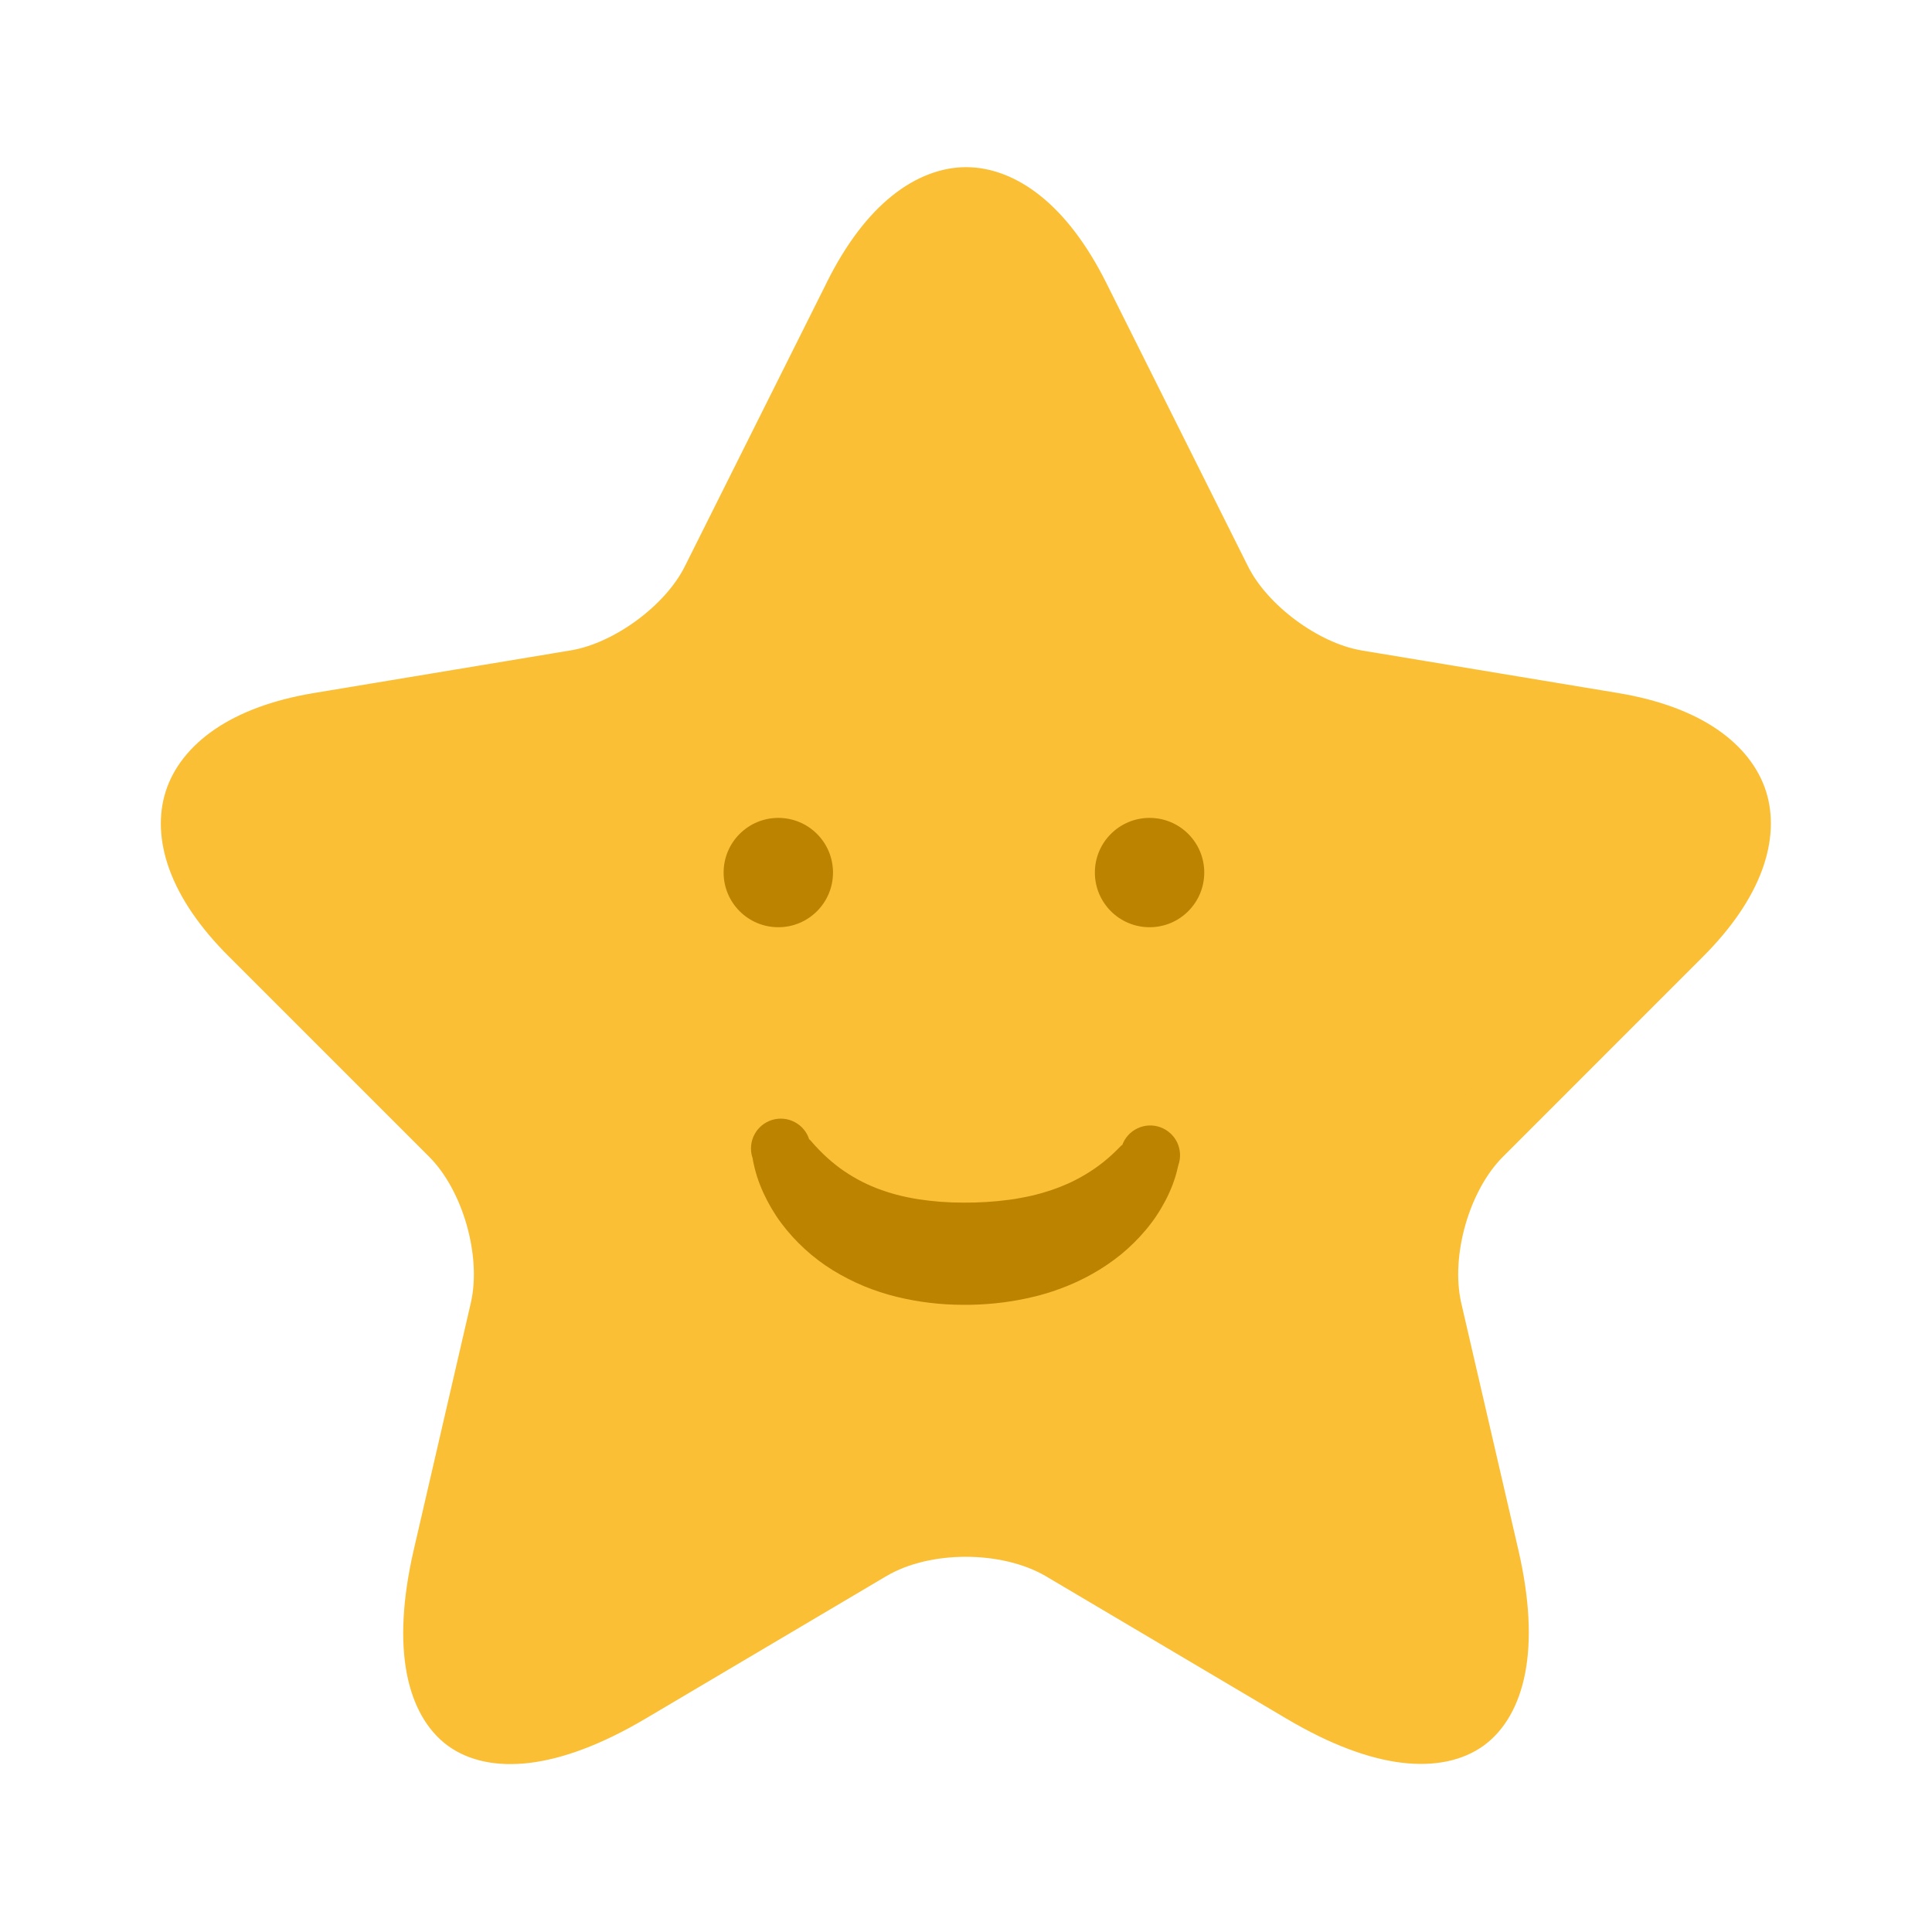 <svg width="44" height="44" viewBox="0 0 44 44" fill="none" xmlns="http://www.w3.org/2000/svg">
<path d="M19.5 6.767L19.5 6.769L16.276 13.217C16.275 13.218 16.275 13.219 16.274 13.22C15.987 13.805 15.49 14.331 14.952 14.728C14.413 15.126 13.764 15.445 13.122 15.552L13.122 15.552L7.274 16.523C5.533 16.813 4.716 17.543 4.489 18.25C4.263 18.954 4.5 20.019 5.754 21.265L5.756 21.266L10.303 25.813C10.8 26.31 11.151 26.998 11.348 27.686C11.545 28.375 11.611 29.142 11.457 29.826L11.457 29.826L11.456 29.831L10.155 35.459C9.656 37.623 10.076 38.739 10.643 39.153C11.211 39.567 12.407 39.626 14.322 38.494L19.803 35.25C19.803 35.25 19.803 35.25 19.804 35.25C20.442 34.871 21.239 34.705 21.994 34.705C22.75 34.705 23.548 34.871 24.193 35.247L24.193 35.247L24.198 35.25L29.679 38.495L29.68 38.495C31.583 39.624 32.78 39.563 33.352 39.146C33.923 38.729 34.344 37.61 33.847 35.459L33.847 35.459L32.545 29.831L32.545 29.831L32.544 29.826C32.391 29.142 32.456 28.375 32.653 27.686C32.85 26.998 33.201 26.31 33.699 25.813L38.245 21.266C39.491 20.021 39.73 18.954 39.505 18.248C39.28 17.543 38.467 16.813 36.727 16.523L30.879 15.552L30.877 15.551C30.244 15.444 29.6 15.124 29.064 14.727C28.529 14.33 28.033 13.805 27.745 13.22L24.52 6.77C24.52 6.77 24.52 6.77 24.52 6.77C23.695 5.127 22.739 4.557 22.003 4.557C21.268 4.557 20.317 5.126 19.5 6.767Z" fill="#FABF35" stroke="#FABF35" stroke-width="1.5" stroke-linecap="round" stroke-linejoin="round"/>
<path d="M26.181 21.117C25.493 21.117 24.935 20.56 24.935 19.872C24.935 19.184 25.493 18.627 26.181 18.627C26.868 18.627 27.426 19.184 27.426 19.872C27.426 20.56 26.868 21.117 26.181 21.117Z" fill="#BB8300"/>
<path d="M17.726 21.117C17.038 21.117 16.48 20.56 16.48 19.872C16.48 19.184 17.038 18.627 17.726 18.627C18.413 18.627 18.971 19.184 18.971 19.872C18.971 20.56 18.413 21.117 17.726 21.117Z" fill="#BB8300"/>
<path d="M17.135 26.355C17.14 26.378 17.141 26.387 17.144 26.398L17.149 26.429L17.16 26.486C17.168 26.522 17.176 26.556 17.184 26.591C17.2 26.658 17.22 26.724 17.239 26.789C17.28 26.916 17.329 27.041 17.384 27.163C17.495 27.405 17.63 27.636 17.789 27.851C18.112 28.282 18.513 28.649 18.972 28.932C19.2 29.071 19.437 29.192 19.683 29.294C19.925 29.393 20.174 29.474 20.428 29.536C20.919 29.655 21.422 29.716 21.928 29.716C22.426 29.721 22.924 29.67 23.412 29.563L23.598 29.519C23.66 29.505 23.722 29.485 23.784 29.468C23.845 29.451 23.907 29.433 23.969 29.411L24.152 29.347C24.399 29.256 24.638 29.146 24.868 29.017C25.1 28.888 25.321 28.738 25.528 28.571C25.735 28.401 25.926 28.212 26.098 28.007C26.141 27.956 26.182 27.902 26.223 27.849C26.264 27.797 26.302 27.742 26.339 27.686C26.413 27.575 26.481 27.459 26.543 27.341C26.606 27.221 26.661 27.098 26.709 26.972C26.731 26.908 26.755 26.843 26.775 26.775C26.785 26.74 26.794 26.707 26.804 26.669L26.817 26.613L26.825 26.581C26.828 26.569 26.829 26.561 26.836 26.537C26.896 26.367 26.886 26.181 26.809 26.018C26.731 25.856 26.592 25.731 26.422 25.671C26.253 25.61 26.066 25.62 25.904 25.698C25.741 25.775 25.616 25.914 25.556 26.084C25.558 26.072 25.555 26.077 25.553 26.078C25.551 26.078 25.548 26.081 25.545 26.083C25.542 26.085 25.534 26.093 25.527 26.099L25.488 26.138C25.461 26.165 25.433 26.194 25.404 26.222C25.346 26.279 25.284 26.334 25.222 26.388C25.098 26.494 24.966 26.592 24.829 26.68C24.694 26.767 24.553 26.846 24.408 26.916C24.262 26.985 24.112 27.045 23.96 27.098C23.805 27.151 23.647 27.196 23.488 27.233C23.406 27.25 23.326 27.269 23.242 27.282C23.2 27.289 23.16 27.298 23.118 27.305L22.991 27.323C22.642 27.37 22.29 27.392 21.938 27.389C21.591 27.39 21.245 27.363 20.903 27.31C20.741 27.284 20.58 27.251 20.421 27.209C20.264 27.168 20.113 27.117 19.964 27.061C19.667 26.945 19.386 26.791 19.128 26.603C18.996 26.505 18.87 26.399 18.752 26.285C18.693 26.227 18.634 26.168 18.578 26.107L18.537 26.062L18.497 26.017L18.46 25.974C18.453 25.967 18.448 25.962 18.442 25.956C18.44 25.954 18.438 25.952 18.435 25.95C18.433 25.95 18.43 25.945 18.431 25.955C18.405 25.87 18.362 25.79 18.305 25.722C18.248 25.653 18.178 25.596 18.099 25.555C18.02 25.513 17.934 25.487 17.845 25.479C17.757 25.471 17.667 25.48 17.582 25.506C17.497 25.533 17.418 25.575 17.349 25.632C17.28 25.689 17.223 25.759 17.182 25.838C17.14 25.917 17.114 26.003 17.106 26.092C17.098 26.181 17.107 26.27 17.133 26.355H17.135Z" fill="#BB8300"/>
</svg>
